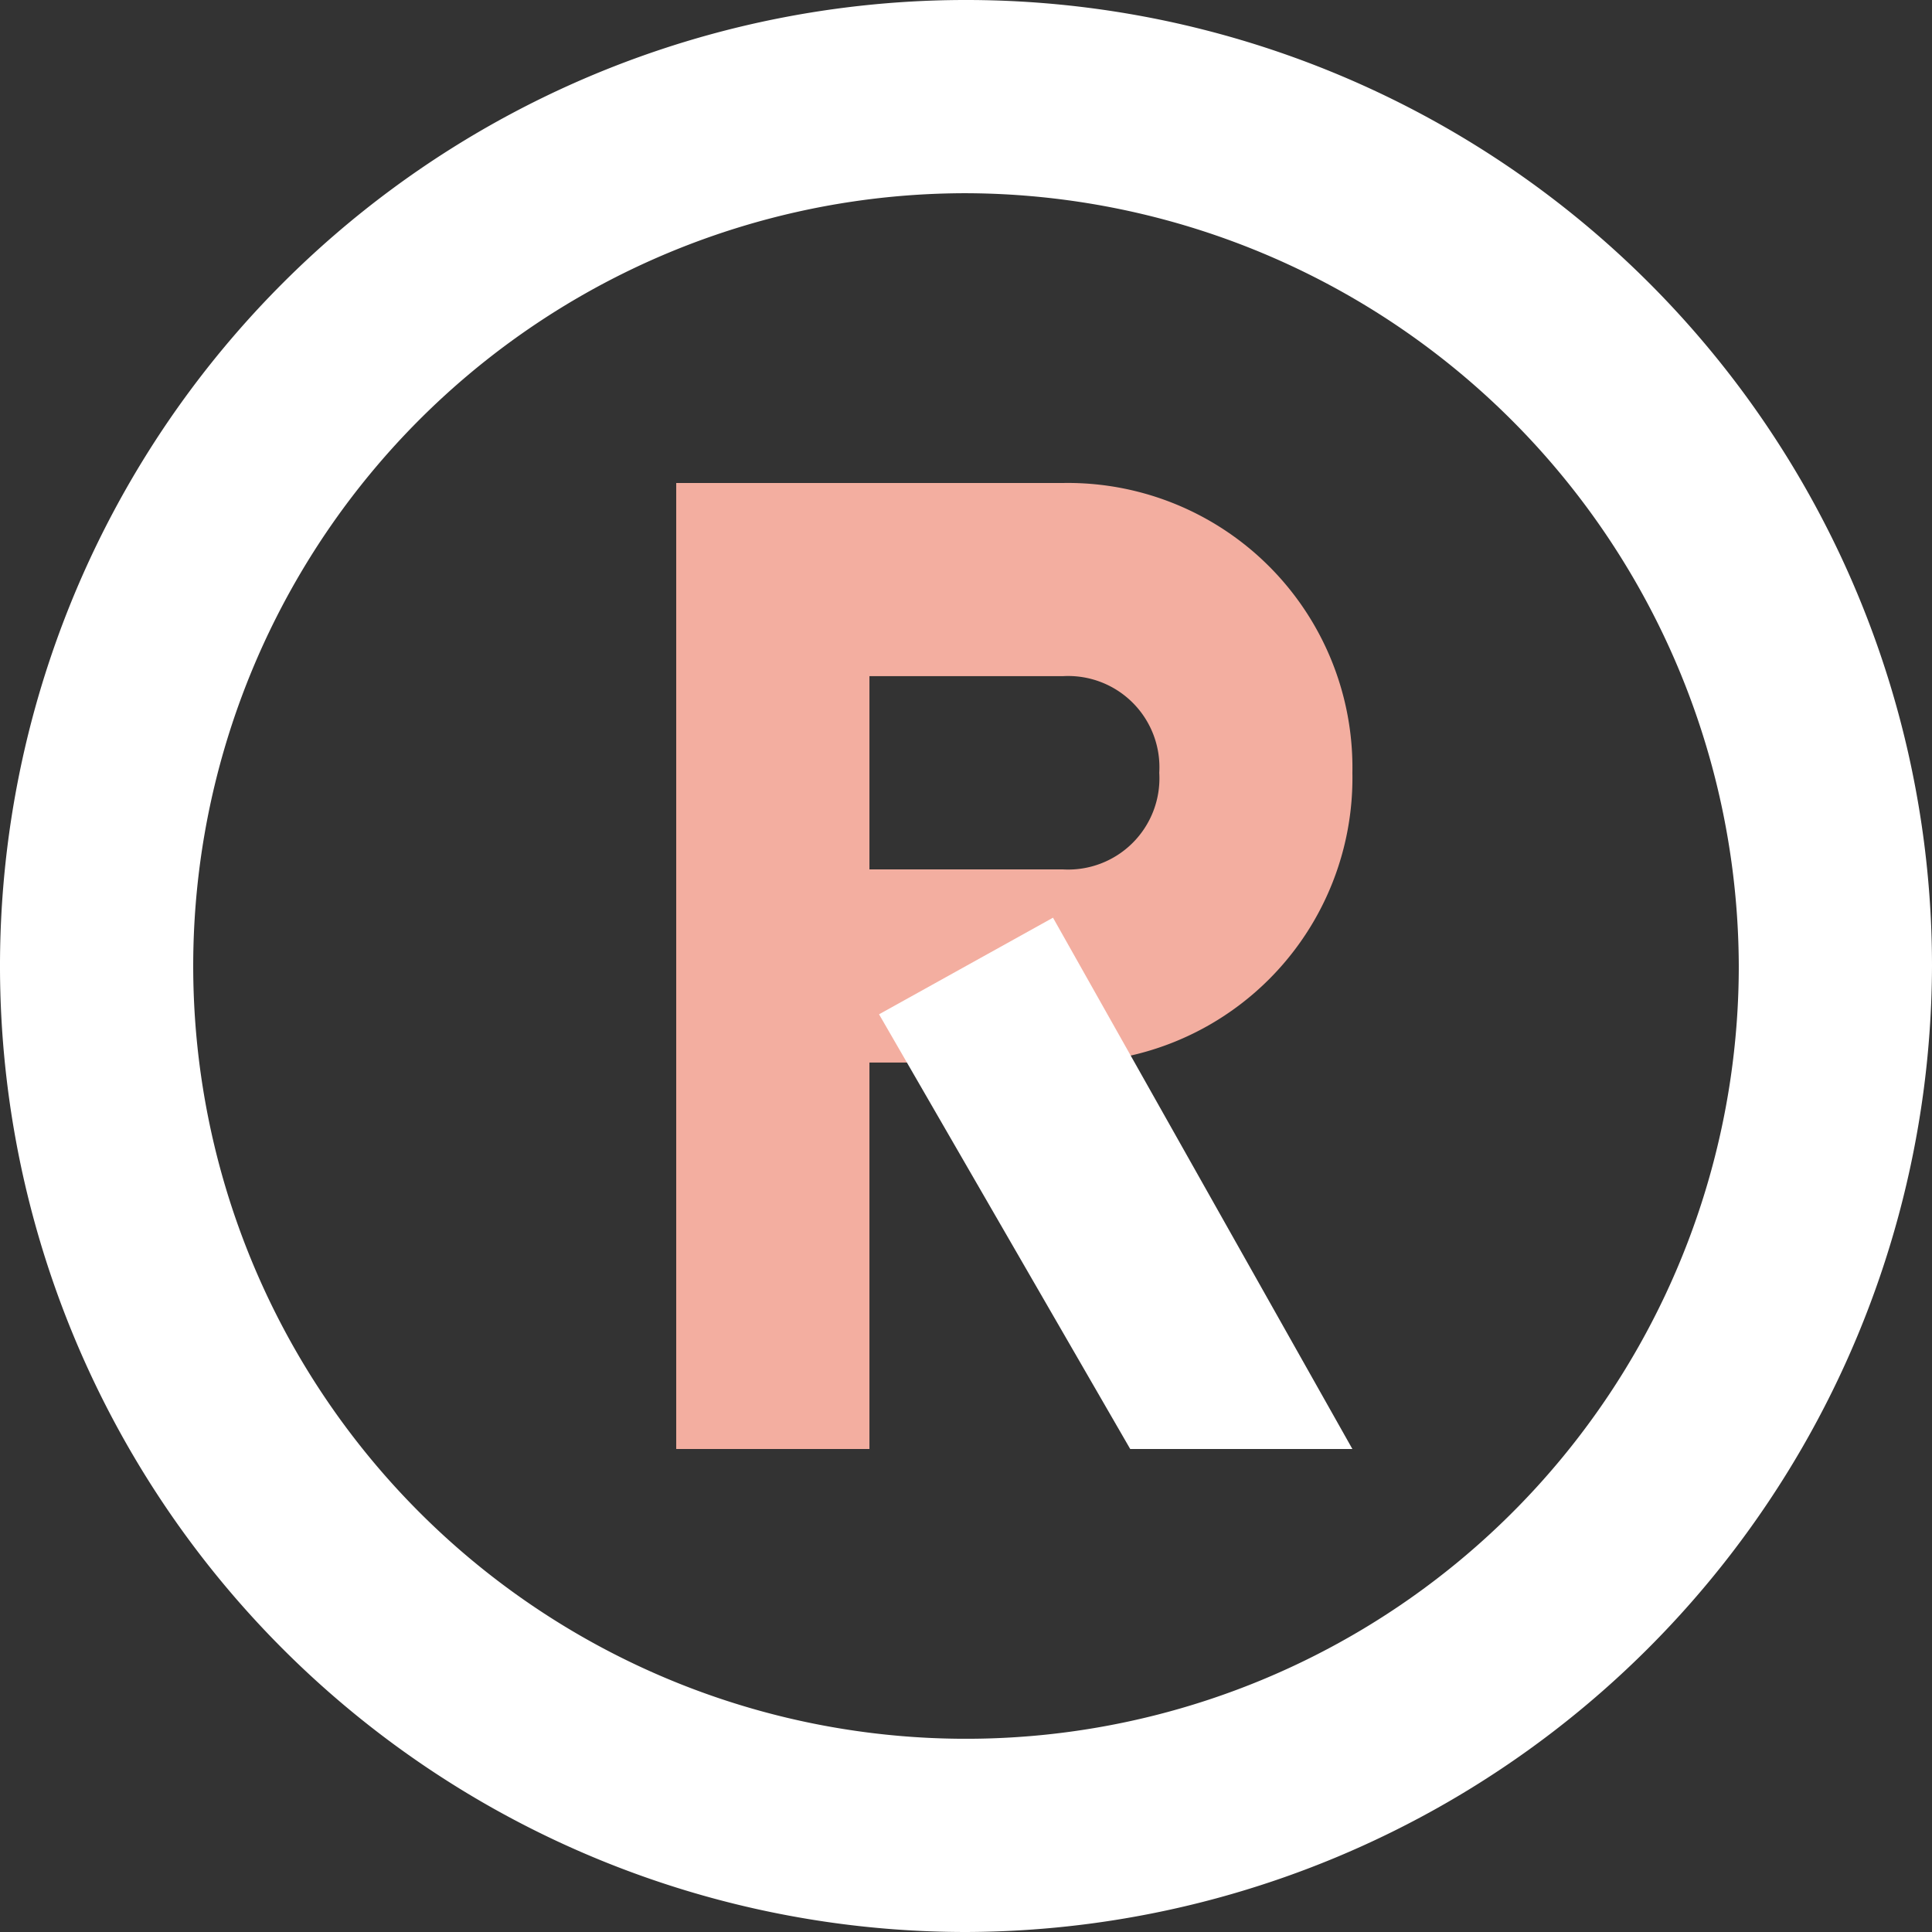 <svg xmlns="http://www.w3.org/2000/svg" width="43.236" height="43.236" viewBox="0 0 43.236 43.236"><rect x="0" y="0" width="43.236" height="43.236" fill="#333333" stroke="none"/><g transform="translate(-2 -2)"><path d="M23.618,45.236A21.618,21.618,0,1,1,45.236,23.618,21.681,21.681,0,0,1,23.618,45.236Zm0-38.912A17.294,17.294,0,1,0,40.912,23.618,17.345,17.345,0,0,0,23.618,6.324Z" transform="translate(0 0)" fill="#ffffff"/><path d="M13.324,28.618H9V7h8.647a6.37,6.37,0,0,1,6.485,6.485,6.37,6.37,0,0,1-6.485,6.485H13.324Zm0-12.971h4.324a2.042,2.042,0,0,0,2.162-2.162,2.042,2.042,0,0,0-2.162-2.162H13.324Z" transform="translate(8.133 5.809)" fill="#f3aea0"/><path d="M21.693,23.39l-6.7-11.89L11.1,13.662l5.621,9.728Z" transform="translate(10.572 11.037)" fill="#ffffff"/></g></svg>